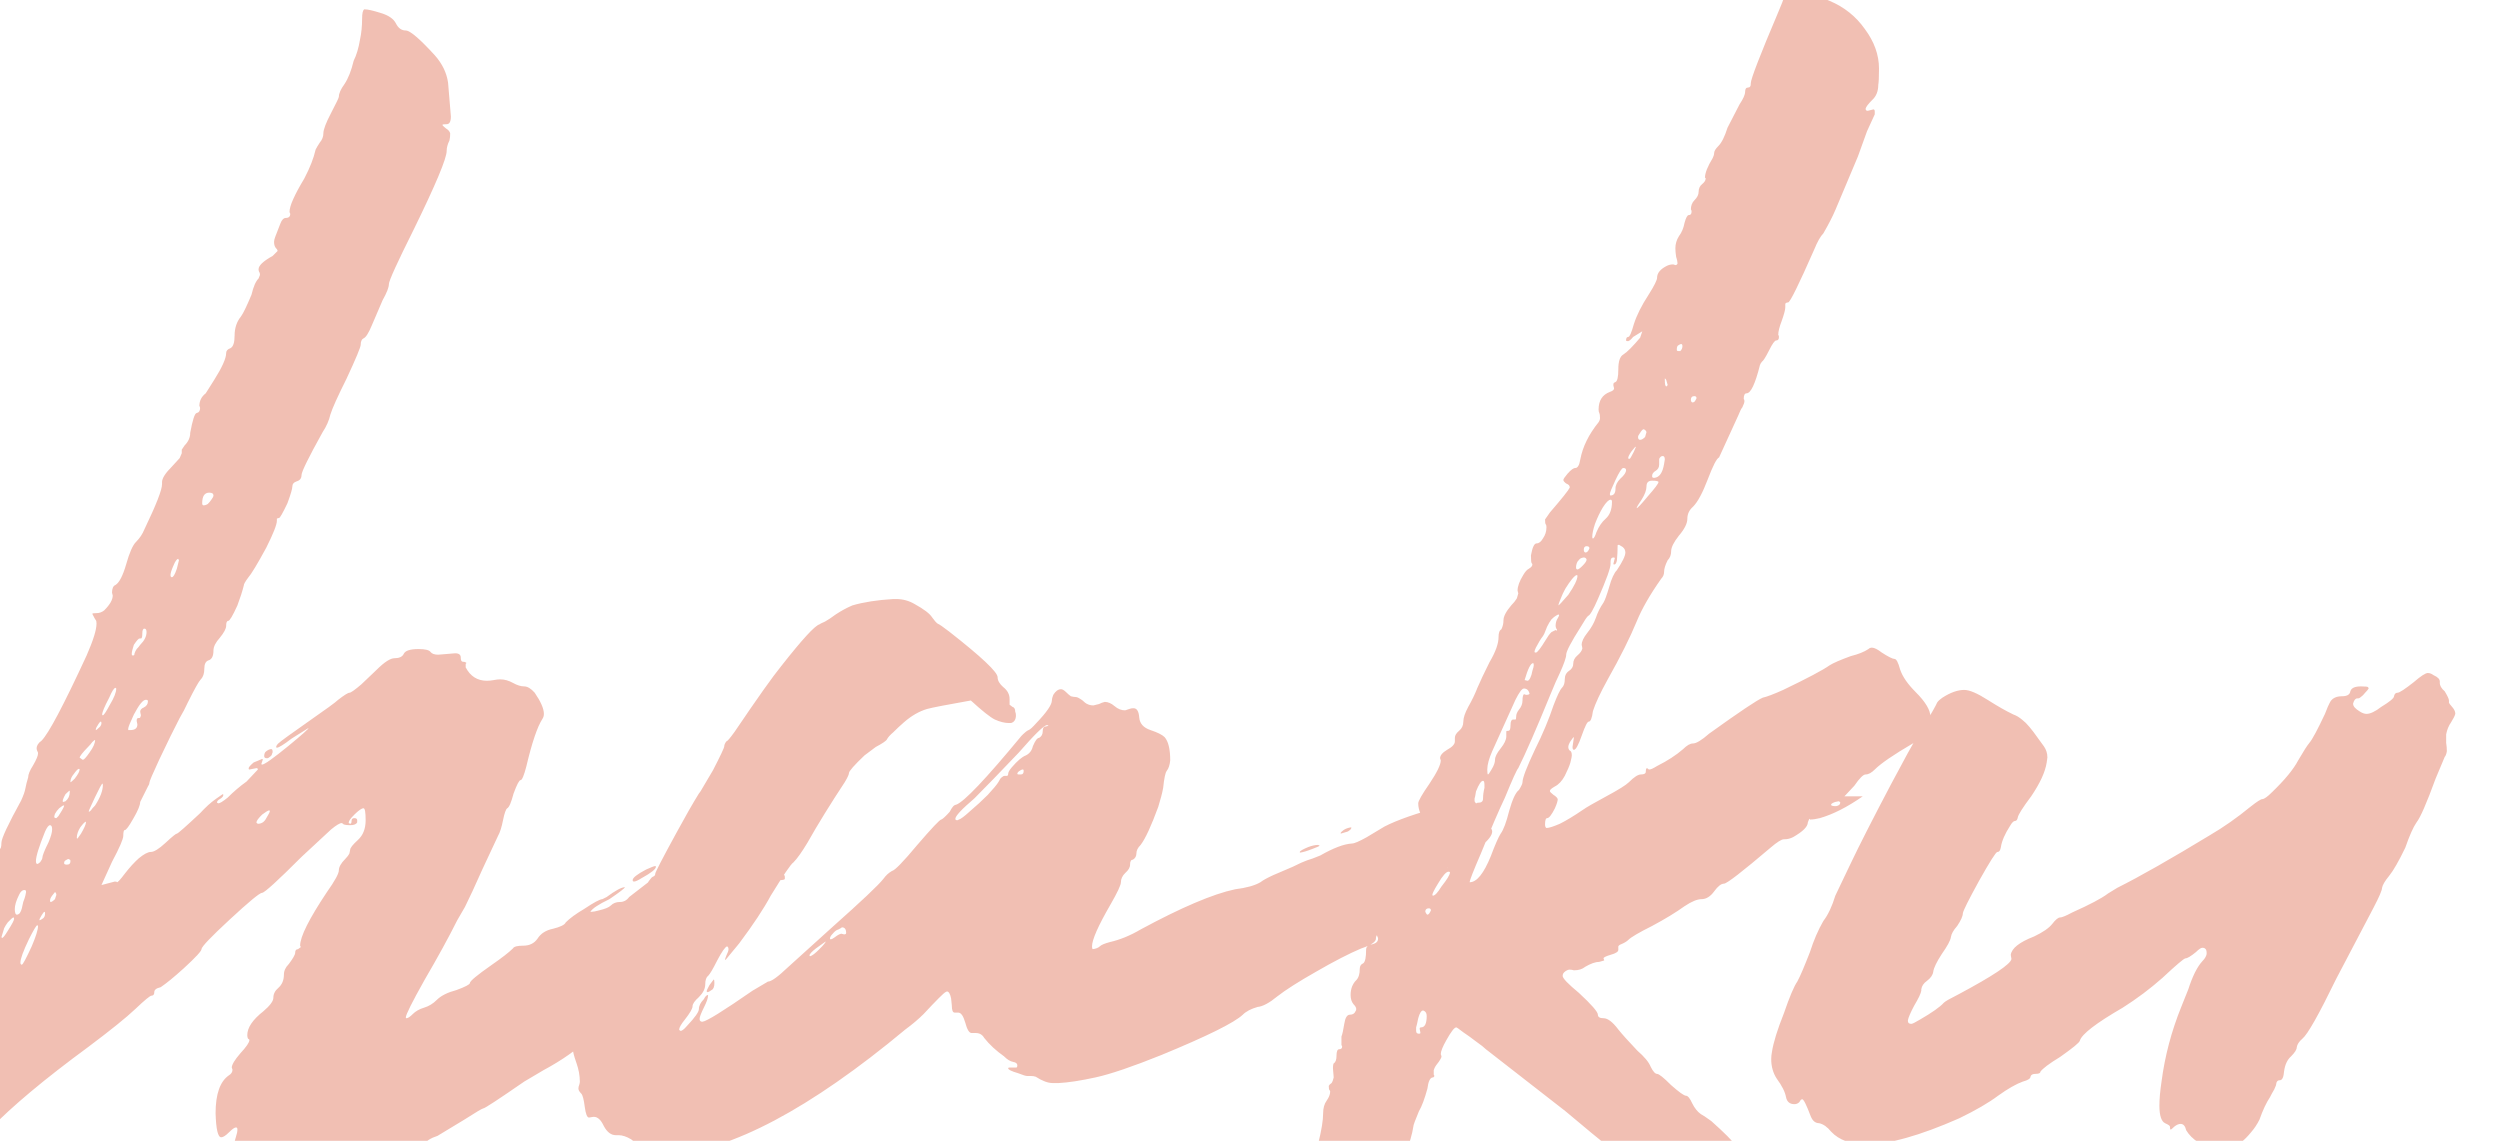 <svg width="1534" height="700" viewBox="0 0 1534 700" fill="none" xmlns="http://www.w3.org/2000/svg">
<g clip-path="url(#clip0_5129_3154)">
<path opacity="0.3" d="M413.267 595.386H412.403C412.114 595.386 411.97 595.242 411.97 594.954C411.97 594.666 412.691 593.945 414.132 592.793L416.725 592.36C416.725 593.513 415.573 594.522 413.267 595.386ZM124.931 310.076C125.796 310.076 126.66 309.788 127.525 309.212C128.389 308.347 129.11 307.483 129.686 306.618C130.551 305.465 130.983 304.601 130.983 304.024C130.983 302.872 130.119 302.295 128.389 302.295C125.508 302.295 124.067 304.457 124.067 308.78C124.067 309.644 124.355 310.076 124.931 310.076ZM105.478 354.17C106.343 354.17 107.351 352.441 108.504 348.982L109.801 343.795L109.369 342.93C108.504 342.93 107.496 344.371 106.343 347.253C105.19 349.847 104.614 351.72 104.614 352.873C104.614 353.737 104.902 354.17 105.478 354.17ZM82.135 402.154C82.423 401.866 82.567 401.433 82.567 400.857C82.855 399.992 83.287 399.128 83.864 398.263C84.728 397.399 85.449 396.534 86.025 395.669C88.619 393.076 89.916 390.482 89.916 387.888C89.916 386.447 89.484 385.727 88.619 385.727C87.754 385.727 87.322 386.735 87.322 388.753C87.322 390.77 87.034 391.779 86.458 391.779H85.593C85.017 391.779 83.864 393.076 82.135 395.669C81.27 398.263 80.838 400.136 80.838 401.289C80.838 401.866 80.982 402.154 81.27 402.154H82.135ZM63.114 438.898C63.69 438.898 65.131 436.737 67.437 432.414C70.031 428.091 71.328 424.777 71.328 422.471L70.895 422.039C70.031 422.039 68.734 424.056 67.005 428.091C64.123 433.567 62.682 437.025 62.682 438.466C62.682 438.754 62.826 438.898 63.114 438.898ZM79.973 447.976C82.855 447.976 84.296 446.823 84.296 444.518L83.864 442.356C83.864 441.204 84.152 440.627 84.728 440.627C85.593 440.627 86.025 440.483 86.025 440.195C86.314 439.619 86.458 439.186 86.458 438.898L86.025 436.737C86.025 435.584 86.746 434.719 88.187 434.143C89.916 433.278 90.78 431.982 90.78 430.252C90.78 429.676 90.348 429.388 89.484 429.388C87.754 429.388 85.305 432.414 82.135 438.466C79.829 443.365 78.676 446.247 78.676 447.112V447.976H79.973ZM51.01 466.132C51.586 466.132 52.883 464.691 54.901 461.809C57.206 458.639 58.359 456.046 58.359 454.028C58.071 454.028 57.494 454.461 56.63 455.325C56.053 456.19 55.045 457.342 53.604 458.783C52.451 459.936 51.298 461.233 50.145 462.674C49.281 463.827 48.849 464.547 48.849 464.835L50.578 466.132H51.01ZM58.791 447.976C59.079 447.976 59.656 447.544 60.52 446.679C61.673 445.815 62.249 444.806 62.249 443.653C62.249 443.077 62.105 442.789 61.817 442.789C61.529 442.789 61.097 443.221 60.52 444.086C59.367 445.815 58.791 446.968 58.791 447.544V447.976ZM43.229 479.966C43.517 479.966 44.382 479.245 45.822 477.804C47.84 475.21 48.849 473.337 48.849 472.184C48.849 471.896 48.704 471.752 48.416 471.752C47.84 471.752 46.831 472.761 45.39 474.778C43.949 476.507 43.229 478.092 43.229 479.533V479.966ZM54.468 498.122C54.757 498.122 55.189 497.833 55.765 497.257C56.342 496.392 57.206 495.384 58.359 494.231C61.529 489.332 63.114 485.153 63.114 481.695C63.114 481.118 62.97 480.83 62.682 480.83L61.385 482.992C60.52 484.721 59.512 486.738 58.359 489.044C57.494 491.061 56.63 492.934 55.765 494.663C54.901 496.392 54.468 497.545 54.468 498.122ZM34.583 502.012L35.88 500.715C36.456 499.851 37.177 498.698 38.041 497.257C38.906 495.816 39.338 494.807 39.338 494.231H38.906C38.618 494.231 37.753 494.807 36.312 495.96C35.159 497.113 34.295 498.266 33.718 499.418C33.43 500.283 33.286 500.859 33.286 501.148C33.286 501.724 33.718 502.012 34.583 502.012ZM47.552 514.549L49.713 511.523C51.73 508.064 52.739 505.759 52.739 504.606V504.174C52.163 504.174 51.01 505.326 49.281 507.632C47.84 509.937 47.119 512.099 47.119 514.116C47.119 514.404 47.264 514.549 47.552 514.549ZM22.911 530.111C23.199 530.111 23.488 529.967 23.776 529.679C24.352 529.39 24.785 528.958 25.073 528.382C25.649 527.517 25.937 526.941 25.937 526.653C25.937 525.212 27.234 521.897 29.828 516.71C31.269 513.252 31.989 510.658 31.989 508.929C31.989 507.2 31.557 506.335 30.692 506.335C29.828 506.335 28.819 507.632 27.666 510.226C23.92 519.448 22.047 525.5 22.047 528.382C22.047 529.535 22.335 530.111 22.911 530.111ZM41.067 530.543C42.508 530.543 43.229 529.823 43.229 528.382C43.229 527.805 43.085 527.517 42.797 527.517C42.508 527.229 42.22 527.085 41.932 527.085C41.644 527.085 41.067 527.373 40.203 527.949C39.626 528.238 39.338 528.814 39.338 529.679C39.338 530.255 39.915 530.543 41.067 530.543ZM38.906 492.07L40.203 491.637C41.932 490.196 42.797 488.323 42.797 486.018V485.153C42.508 485.153 41.644 485.873 40.203 487.314C39.05 489.332 38.474 490.773 38.474 491.637C38.474 491.925 38.618 492.07 38.906 492.07ZM10.375 561.236C10.951 561.236 11.528 560.947 12.104 560.371C12.68 559.506 13.113 558.498 13.401 557.345C13.689 556.192 13.977 554.895 14.265 553.454C14.842 552.013 15.274 550.717 15.562 549.564L15.995 547.402C15.995 546.538 15.707 546.106 15.13 546.106C13.689 546.106 12.536 547.114 11.672 549.132C9.943 552.59 9.078 555.472 9.078 557.777C9.078 560.083 9.51 561.236 10.375 561.236ZM31.125 553.454C31.701 553.454 32.566 552.878 33.718 551.725L34.583 549.132C34.583 548.555 34.439 548.123 34.151 547.835C34.151 547.547 34.007 547.402 33.718 547.402C33.43 547.691 32.854 548.411 31.989 549.564C31.125 550.717 30.692 551.725 30.692 552.59C30.692 553.166 30.837 553.454 31.125 553.454ZM24.208 564.694C24.496 564.694 25.073 564.406 25.937 563.829C27.09 563.253 27.666 562.1 27.666 560.371C27.666 559.795 27.522 559.506 27.234 559.506C26.946 559.506 26.37 560.227 25.505 561.668C24.64 563.109 24.208 563.973 24.208 564.262V564.694ZM13.401 591.928C13.977 591.928 15.995 588.182 19.453 580.689C22.047 574.637 23.343 570.458 23.343 568.152L22.911 567.72C22.335 567.72 20.606 570.602 17.724 576.366C14.265 583.57 12.536 588.326 12.536 590.631C12.536 591.496 12.825 591.928 13.401 591.928ZM-3.891 587.605C-3.602 587.605 -3.17 587.461 -2.594 587.173C-2.306 586.597 -1.873 586.02 -1.297 585.444C-1.009 584.867 -0.865 584.435 -0.865 584.147C-0.865 583.57 -1.009 583.138 -1.297 582.85C-1.873 582.85 -2.594 583.138 -3.458 583.715C-4.323 584.003 -4.755 584.867 -4.755 586.308C-4.755 587.173 -4.467 587.605 -3.891 587.605ZM1.297 575.501C1.873 575.501 3.026 574.06 4.755 571.178C7.349 567.144 8.646 564.694 8.646 563.829C8.646 563.253 8.502 562.965 8.213 562.965C7.925 562.965 7.493 563.253 6.917 563.829C6.628 564.118 5.908 564.838 4.755 565.991C3.891 567.144 3.17 568.296 2.594 569.449L0.865 575.069L1.297 575.501ZM158.217 505.47C160.523 505.47 162.252 504.318 163.405 502.012C164.846 499.707 165.566 498.266 165.566 497.689C165.566 497.401 165.422 497.257 165.134 497.257C164.558 497.257 163.117 498.122 160.811 499.851C158.506 502.156 157.353 503.741 157.353 504.606C157.353 504.894 157.641 505.182 158.217 505.47ZM-13.833 610.949C-13.545 610.949 -12.969 610.228 -12.104 608.787C-11.239 607.346 -10.807 605.905 -10.807 604.464C-10.807 603.888 -10.951 603.6 -11.239 603.6C-11.528 603.6 -12.104 604.32 -12.969 605.761C-13.833 607.202 -14.265 608.643 -14.265 610.084C-14.265 610.661 -14.121 610.949 -13.833 610.949ZM-45.822 749.713C-47.264 749.713 -49.281 748.993 -51.874 747.552C-54.468 746.111 -56.486 743.805 -57.927 740.635C-58.503 738.906 -59.079 738.041 -59.656 738.041L-60.088 738.474H-61.817C-62.394 738.185 -62.97 737.609 -63.546 736.744C-64.411 736.168 -64.987 735.88 -65.275 735.88C-65.852 735.88 -66.14 736.456 -66.14 737.609C-66.14 738.762 -66.861 739.338 -68.302 739.338C-68.59 739.338 -68.878 739.05 -69.166 738.474C-69.742 738.185 -70.031 737.753 -70.031 737.177C-70.031 736.6 -70.319 735.448 -70.895 733.718C-74.065 725.649 -75.794 719.021 -76.083 713.833C-76.083 707.205 -75.506 701.729 -74.353 697.406C-72.912 690.778 -72.192 686.167 -72.192 683.573C-72.192 680.691 -71.472 678.53 -70.031 677.089C-68.59 675.648 -67.293 672.334 -66.14 667.146C-63.834 660.518 -62.249 656.483 -61.385 655.042L-59.656 652.448C-59.656 652.16 -59.8 652.016 -60.088 652.016L-59.656 648.125C-59.079 643.514 -58.071 640.488 -56.63 639.047C-55.189 637.606 -54.468 636.021 -54.468 634.292C-54.468 632.275 -53.892 629.825 -52.739 626.943C-50.434 620.027 -48.272 616.568 -46.255 616.568C-44.237 616.568 -43.229 616.136 -43.229 615.272C-43.229 614.119 -43.949 612.822 -45.39 611.381C-45.967 610.805 -46.255 610.084 -46.255 609.22C-46.255 608.067 -45.822 606.914 -44.958 605.761C-44.382 604.608 -43.949 604.032 -43.661 604.032C-43.373 604.032 -43.229 604.608 -43.229 605.761C-43.229 606.626 -42.652 607.058 -41.5 607.058L-40.203 606.626C-39.338 606.338 -38.185 605.185 -36.745 603.168C-35.303 600.862 -34.439 598.845 -34.151 597.116C-34.151 595.675 -34.439 593.657 -35.015 591.063C-35.88 588.47 -36.312 586.452 -36.312 585.011C-36.024 584.435 -35.015 584.147 -33.286 584.147C-31.557 584.147 -30.692 583.715 -30.692 582.85V580.689C-30.692 579.824 -29.972 578.383 -28.531 576.366C-22.191 570.314 -19.021 565.847 -19.021 562.965C-19.021 561.812 -19.309 560.947 -19.885 560.371C-20.462 559.795 -20.75 559.074 -20.75 558.21V557.345C-20.462 556.769 -19.453 555.904 -17.724 554.751C-13.689 552.158 -11.672 548.555 -11.672 543.944C-11.672 541.639 -11.96 540.342 -12.536 540.054C-13.401 539.477 -13.833 538.901 -13.833 538.324C-13.833 537.172 -12.68 535.442 -10.375 533.137C-6.628 528.814 -4.611 525.788 -4.323 524.059C-2.882 522.042 -1.585 521.033 -0.432 521.033C0.432 521.033 0.865 519.736 0.865 517.142C0.865 514.549 4.899 505.903 12.969 491.205C14.41 488.035 15.274 485.585 15.562 483.856C15.851 482.127 16.427 479.821 17.291 476.94C17.291 475.21 18.3 472.761 20.317 469.591C22.335 466.132 23.343 463.683 23.343 462.242C23.343 461.665 23.199 461.233 22.911 460.945C22.623 460.368 22.479 459.792 22.479 459.216C22.479 457.487 23.488 455.901 25.505 454.461C29.828 450.138 39.05 432.702 53.171 402.154C57.206 392.932 59.223 386.447 59.223 382.701C59.223 381.548 59.079 380.828 58.791 380.539C58.503 380.251 57.782 378.954 56.63 376.649C56.63 376.361 57.494 376.216 59.223 376.216C60.953 376.216 62.538 375.64 63.979 374.487C67.437 371.029 69.166 368.003 69.166 365.409L68.734 363.68C68.734 361.086 69.454 359.501 70.895 358.925C73.201 357.484 75.362 353.305 77.379 346.389C79.397 339.184 81.414 334.573 83.431 332.555C85.737 330.25 87.466 327.656 88.619 324.774C95.824 309.788 99.426 300.566 99.426 297.108V295.811C99.426 293.505 101.444 290.335 105.478 286.301L110.233 281.113L111.53 278.087V275.926L113.259 273.332C115.565 271.026 116.718 268.433 116.718 265.551C118.159 257.77 119.456 253.735 120.608 253.447C122.049 253.159 122.77 252.15 122.77 250.421C122.77 249.844 122.626 249.412 122.337 249.124C122.337 245.954 123.634 243.36 126.228 241.343L131.415 233.129C136.315 225.348 138.764 219.872 138.764 216.702C138.764 215.261 139.629 214.253 141.358 213.676C143.087 212.812 143.952 210.218 143.952 205.895C143.952 201.284 145.249 197.393 147.842 194.223C149.283 192.206 151.445 187.739 154.327 180.822C155.48 175.923 156.92 172.609 158.65 170.88L159.514 168.718C159.514 167.854 159.37 167.277 159.082 166.989C158.794 166.413 158.65 165.836 158.65 165.26C158.65 162.954 161.532 160.217 167.295 157.047L170.321 154.021C170.321 153.444 169.889 152.724 169.025 151.859C168.448 150.995 168.16 149.842 168.16 148.401C168.16 147.536 168.448 146.383 169.025 144.942L172.051 137.161C172.915 134.856 174.068 133.703 175.509 133.703C177.238 133.703 178.103 132.838 178.103 131.109C177.814 130.821 177.67 130.389 177.67 129.812C177.67 126.354 180.696 119.582 186.748 109.495C190.207 102.866 192.512 96.959 193.665 91.771C194.241 90.618 195.106 89.177 196.259 87.448C197.7 85.719 198.42 83.846 198.42 81.829C198.42 79.523 200.005 75.344 203.175 69.292C206.345 63.24 207.93 59.926 207.93 59.349C207.93 57.332 209.083 54.738 211.389 51.568C213.694 48.11 215.568 43.355 217.008 37.303C218.738 33.844 220.034 29.522 220.899 24.334C221.764 20.299 222.196 15.977 222.196 11.366C222.196 8.195 222.628 6.322 223.493 5.746H223.925C225.654 5.746 228.824 6.466 233.435 7.907C238.335 9.348 241.505 11.51 242.946 14.392C244.387 17.273 246.404 18.715 248.998 18.715C251.591 18.715 257.499 23.758 266.722 33.844C271.333 39.032 274.07 44.652 274.935 50.704L276.664 71.454C276.664 74.624 275.8 76.209 274.07 76.209C272.341 76.209 271.477 76.353 271.477 76.641C271.477 76.929 272.197 77.65 273.638 78.802C275.079 79.667 275.944 80.676 276.232 81.829C276.232 83.558 276.088 84.999 275.8 86.151C274.647 88.457 274.07 90.618 274.07 92.636C274.07 97.247 267.298 113.385 253.753 141.052C243.666 161.225 238.623 172.321 238.623 174.338C238.623 176.355 237.326 179.67 234.732 184.281L228.248 199.411C226.231 204.31 224.501 207.048 223.06 207.624C221.908 208.201 221.331 209.497 221.331 211.515C221.331 212.956 218.449 219.872 212.686 232.265C207.21 243.216 203.896 250.565 202.743 254.311C201.878 258.058 200.293 261.66 197.988 265.118C189.342 280.681 185.019 289.471 185.019 291.488C185.019 293.505 184.01 294.802 181.993 295.379C180.264 295.955 179.399 296.964 179.399 298.405C179.399 299.846 178.391 303.304 176.373 308.78C173.491 314.832 171.762 317.858 171.186 317.858C170.61 317.858 170.177 318.002 169.889 318.29C169.889 318.578 169.889 318.866 169.889 319.154V319.587C169.889 321.892 167.728 327.368 163.405 336.014C157.929 346.1 154.183 352.297 152.165 354.602C150.436 356.908 149.572 358.493 149.572 359.357C148.707 362.816 147.41 366.85 145.681 371.461C142.799 377.802 140.926 380.972 140.061 380.972C139.197 380.972 138.764 381.98 138.764 383.998C138.764 385.727 137.468 388.176 134.874 391.347C132.28 394.228 130.983 396.822 130.983 399.128C130.983 402.586 129.975 404.603 127.957 405.18C126.228 405.756 125.363 407.485 125.363 410.367C125.363 413.249 124.643 415.411 123.202 416.852C122.049 418.004 119.456 422.615 115.421 430.685C113.692 434.431 111.963 437.745 110.233 440.627C107.063 446.679 102.884 455.181 97.697 466.132C93.662 474.778 91.645 479.533 91.645 480.398C91.645 480.974 91.357 481.695 90.78 482.559L86.025 492.07C86.025 494.087 84.584 497.545 81.702 502.444C79.109 507.056 77.379 509.361 76.515 509.361C75.939 509.361 75.65 510.514 75.65 512.819C75.65 514.837 73.345 520.168 68.734 528.814L62.249 543.08L70.463 540.918C71.328 540.918 71.76 541.062 71.76 541.35C72.336 541.35 73.921 539.621 76.515 536.163C79.397 532.416 82.279 529.246 85.161 526.653C88.331 524.059 90.78 522.762 92.51 522.762C94.527 522.762 97.553 520.889 101.588 517.142C105.622 513.396 107.928 511.523 108.504 511.523C109.081 511.523 113.836 507.344 122.77 498.986C126.228 495.24 129.398 492.358 132.28 490.34L136.603 487.314C136.891 487.314 137.035 487.459 137.035 487.747C137.035 488.611 136.315 489.476 134.874 490.34C133.721 490.917 133.145 491.637 133.145 492.502L134.009 492.934C134.874 492.934 136.747 491.781 139.629 489.476C143.375 485.729 147.266 482.415 151.301 479.533L158.217 472.184C158.217 471.608 157.929 471.32 157.353 471.32L153.03 472.184C152.742 472.184 152.598 472.04 152.598 471.752V471.32C152.598 470.743 153.606 469.591 155.624 467.861L160.811 465.7C161.099 465.7 161.243 465.844 161.243 466.132L160.379 468.726C160.379 469.014 160.523 469.158 160.811 469.158C162.252 469.158 167.728 465.268 177.238 457.487C185.307 450.858 189.342 447.256 189.342 446.679L178.967 453.164C174.068 456.91 171.042 458.783 169.889 458.783C169.601 458.783 169.457 458.639 169.457 458.351C169.457 457.775 169.889 457.054 170.754 456.19C171.906 455.037 178.247 450.426 189.774 442.356C200.149 435.152 206.057 430.829 207.498 429.388C211.245 426.506 213.55 425.065 214.415 425.065C215.279 425.065 217.729 423.336 221.764 419.878L230.842 411.232C235.741 406.332 239.487 403.883 242.081 403.883C244.963 403.883 246.836 403.018 247.701 401.289C248.565 399.272 251.591 398.263 256.779 398.263C260.814 398.263 263.263 398.84 264.128 399.992C264.992 401.145 266.577 401.721 268.883 401.721L279.258 400.857C281.563 400.857 282.716 401.721 282.716 403.451C282.716 405.18 283.148 406.044 284.013 406.044C284.878 406.044 285.454 406.188 285.742 406.477C286.03 406.477 286.175 406.621 286.175 406.909L285.742 407.341V409.503C288.624 414.978 292.947 417.716 298.711 417.716C300.152 417.716 301.593 417.572 303.034 417.284C304.475 416.996 305.772 416.852 306.924 416.852C309.518 416.852 312.112 417.572 314.706 419.013C317.299 420.454 319.605 421.174 321.622 421.174C323.639 421.174 325.801 422.471 328.106 425.065C331.853 430.541 333.726 434.863 333.726 438.034C333.726 439.186 333.438 440.195 332.862 441.06C329.691 445.959 326.377 455.757 322.919 470.455C321.478 475.931 320.325 478.669 319.461 478.669C318.596 478.669 317.155 481.406 315.138 486.882C313.697 492.358 312.4 495.384 311.247 495.96C310.383 496.537 309.518 498.986 308.653 503.309C307.789 507.632 306.78 510.802 305.627 512.819L296.117 533.137C291.506 543.512 287.904 551.293 285.31 556.48L280.555 564.694C275.367 575.069 268.739 587.173 260.67 601.006C252.888 614.839 248.998 622.62 248.998 624.35C248.998 624.638 249.142 624.782 249.43 624.782C250.295 624.782 251.591 623.917 253.321 622.188C255.05 620.459 257.355 619.162 260.237 618.298C263.119 617.433 265.713 615.848 268.018 613.542C270.612 610.949 274.647 608.931 280.122 607.49C285.598 605.473 288.336 604.032 288.336 603.168C288.336 602.015 292.659 598.412 301.305 592.36C307.933 587.749 312.4 584.291 314.706 581.985C315.282 580.833 317.443 580.256 321.19 580.256C324.936 580.256 327.818 578.815 329.836 575.933C331.853 572.763 335.023 570.746 339.346 569.881C343.957 568.729 346.551 567.432 347.127 565.991C349.721 563.397 353.467 560.659 358.367 557.777C364.419 553.743 368.165 551.725 369.606 551.725L372.2 550.428C377.675 546.394 381.422 544.376 383.439 544.376C383.439 544.953 380.269 547.402 373.929 551.725C367.301 554.895 363.41 557.489 362.257 559.506H362.689C363.842 559.506 365.427 559.218 367.445 558.642C371.191 557.777 373.641 556.769 374.794 555.616C376.234 554.175 378.108 553.454 380.413 553.454C382.719 553.454 384.592 552.446 386.033 550.428L399.434 540.054C406.927 534.866 410.962 532.272 411.538 532.272C412.403 532.272 417.446 530.111 426.668 525.788C435.89 521.177 441.654 518.871 443.96 518.871C446.265 518.871 447.418 518.295 447.418 517.142C447.418 516.854 446.409 516.71 444.392 516.71C438.052 516.71 431.279 518.151 424.074 521.033C421.769 522.186 420.04 522.762 418.887 522.762C417.734 522.762 417.158 522.474 417.158 521.897C417.158 520.456 420.472 518.583 427.1 516.278C439.204 512.243 447.85 510.226 453.038 510.226C457.36 510.226 462.26 512.819 467.735 518.007C471.77 522.042 474.22 525.644 475.084 528.814C476.237 531.984 477.534 534.146 478.975 535.298C480.704 536.163 481.569 537.028 481.569 537.892V539.189C481.569 539.765 480.416 540.054 478.11 540.054C475.805 540.054 474.076 540.774 472.923 542.215C472.058 543.368 469.465 544.953 465.142 546.97C461.107 548.699 459.09 550.284 459.09 551.725C459.09 552.878 458.225 553.454 456.496 553.454C454.767 553.454 453.902 553.887 453.902 554.751V555.616C453.902 557.057 450.588 560.371 443.96 565.558C436.467 571.611 432 574.637 430.559 574.637C429.118 574.637 424.795 578.239 417.59 585.444C410.673 592.36 407.071 596.539 406.783 597.98C406.783 599.133 406.495 600.43 405.918 601.871C403.901 605.329 402.172 607.058 400.731 607.058C399.29 607.058 397.128 608.499 394.246 611.381C393.094 612.822 391.076 614.695 388.194 617.001C385.601 619.306 382.719 621.756 379.549 624.35C371.191 630.69 366.58 633.86 365.715 633.86C364.851 633.86 363.41 634.869 361.393 636.886C354.476 643.803 345.11 650.431 333.294 656.771L321.622 663.688C305.772 674.639 297.414 680.115 296.549 680.115C295.973 680.115 292.082 682.42 284.878 687.031L268.451 696.974C264.704 698.127 261.39 700.144 258.508 703.026C252.456 708.79 237.614 715.562 213.982 723.344C202.455 727.09 194.097 728.963 188.91 728.963C181.417 728.963 176.229 726.37 173.347 721.182L169.889 714.265C169.601 714.265 168.736 714.842 167.295 715.995C165.854 717.147 164.702 717.724 163.837 717.724C161.82 717.724 159.658 715.274 157.353 710.375C155.912 707.205 153.894 705.62 151.301 705.62C146.401 705.62 143.952 704.179 143.952 701.297C143.952 700.432 144.24 699.135 144.816 697.406C145.393 695.677 145.681 694.236 145.681 693.083C145.681 692.219 145.393 691.787 144.816 691.787C143.952 691.787 142.511 692.795 140.494 694.813C138.476 696.83 136.891 697.839 135.738 697.839C133.721 697.839 132.568 692.939 132.28 683.141C132.28 671.325 135.018 663.544 140.494 659.797C141.934 658.933 142.655 657.78 142.655 656.339L142.223 655.042C142.223 653.313 143.952 650.431 147.41 646.396C151.157 642.362 153.03 639.624 153.03 638.183C153.03 637.895 152.742 637.606 152.165 637.318C151.877 636.742 151.733 636.021 151.733 635.157C151.733 630.546 155.047 625.647 161.676 620.459C165.71 617.001 167.728 614.263 167.728 612.246C167.728 609.94 168.736 607.923 170.754 606.194C173.059 604.176 174.212 601.438 174.212 597.98C174.212 595.675 175.221 593.513 177.238 591.496C179.832 588.037 181.129 585.732 181.129 584.579C181.129 583.138 181.705 582.418 182.858 582.418L184.587 581.121L184.155 580.256C184.155 574.781 189.63 563.829 200.582 547.402C205.481 540.486 207.93 536.019 207.93 534.001C207.93 531.984 209.227 529.679 211.821 527.085C212.974 525.932 213.838 524.779 214.415 523.627L214.847 521.465C214.847 520.312 216.432 518.295 219.602 515.413C222.772 512.531 224.357 508.497 224.357 503.309C224.357 498.41 223.925 495.96 223.06 495.96C221.908 495.96 220.034 497.257 217.441 499.851C215.135 502.156 213.982 503.741 213.982 504.606V505.038L214.847 505.47C215.423 505.47 215.712 504.894 215.712 503.741C215.712 502.589 216.288 502.012 217.441 502.012C218.594 502.012 219.17 502.444 219.17 503.309V504.606C218.594 505.759 217.153 506.335 214.847 506.335C213.118 506.335 211.821 506.191 210.956 505.903C210.38 505.326 209.948 505.038 209.66 505.038C208.507 505.038 206.345 506.335 203.175 508.929L185.019 525.788C170.321 540.486 162.252 547.835 160.811 547.835C159.37 547.835 152.742 553.31 140.926 564.262C129.398 574.925 123.634 580.977 123.634 582.418C123.634 583.57 120.032 587.461 112.827 594.089C106.775 599.565 102.02 603.456 98.562 605.761C95.968 606.338 94.671 607.346 94.671 608.787C94.671 610.228 94.095 610.949 92.942 610.949C92.077 610.949 88.763 613.687 82.999 619.162C77.524 624.35 67.869 632.131 54.036 642.506C0.72 681.7 -25.937 709.366 -25.937 725.505C-25.937 727.811 -26.514 729.396 -27.666 730.26C-29.107 731.125 -29.828 732.71 -29.828 735.015C-29.828 737.609 -30.692 739.194 -32.422 739.77C-34.439 740.635 -35.448 741.644 -35.448 742.796C-35.448 743.949 -35.88 744.958 -36.745 745.823C-39.338 748.416 -42.364 749.713 -45.822 749.713ZM163.837 465.268C162.684 465.268 162.108 464.835 162.108 463.971C162.108 462.53 162.54 461.521 163.405 460.945C164.558 460.08 165.566 459.648 166.431 459.648C167.007 459.648 167.295 460.224 167.295 461.377C167.295 461.665 167.151 462.098 166.863 462.674C166.863 463.25 166.431 463.827 165.566 464.403C164.99 464.98 164.413 465.268 163.837 465.268ZM389.059 540.918C388.483 540.918 388.194 540.63 388.194 540.054C388.194 538.613 390.932 536.451 396.408 533.569C399.578 532.128 401.451 531.408 402.028 531.408C402.316 531.408 402.46 531.552 402.46 531.84C402.46 533.281 399.578 535.587 393.814 538.757C391.509 540.198 389.924 540.918 389.059 540.918ZM-6.484 515.845V515.413C-6.484 514.837 -5.62 513.396 -3.891 511.09C-2.161 508.785 -1.009 507.632 -0.432 507.632L-0.865 509.793C-3.17 513.828 -5.043 515.845 -6.484 515.845ZM497.148 586.741C498.301 586.452 500.174 585.011 502.768 582.418C505.362 579.824 506.659 578.239 506.659 577.663L500.607 581.985C498.013 584.003 496.716 585.444 496.716 586.308C496.716 586.597 496.86 586.741 497.148 586.741ZM797.588 523.194V522.762C797.588 522.186 799.317 521.177 802.776 519.736C805.081 518.871 807.099 518.439 808.828 518.439L809.692 518.871C809.692 519.16 808.107 519.88 804.937 521.033C802.055 522.186 799.606 522.906 797.588 523.194ZM822.661 511.523V511.09C822.661 510.802 823.237 510.226 824.39 509.361C825.543 508.497 827.128 507.92 829.145 507.632V508.064C829.145 508.641 828.425 509.361 826.984 510.226L822.661 511.523ZM888.801 485.153H887.936C887.648 485.153 887.504 485.009 887.504 484.721C887.504 484.144 888.801 483.712 891.395 483.424L892.259 483.856L890.962 484.721C890.386 485.009 889.666 485.153 888.801 485.153ZM434.034 608.787L433.602 608.355C433.602 607.779 434.178 606.482 435.331 604.464C436.772 602.447 437.637 601.294 437.925 601.006C438.213 601.006 438.357 601.727 438.357 603.168C438.357 605.473 437.781 606.914 436.628 607.49C435.475 608.355 434.611 608.787 434.034 608.787ZM509.685 576.366C510.261 576.366 511.126 575.933 512.278 575.069C513.719 573.916 515.016 573.196 516.169 572.907L517.898 573.34C518.763 573.34 519.195 573.051 519.195 572.475C519.195 570.17 518.33 569.017 516.601 569.017C516.313 569.305 515.593 569.737 514.44 570.314C513.287 570.602 512.134 571.466 510.981 572.907C509.829 574.06 509.252 575.069 509.252 575.933C509.252 576.222 509.396 576.366 509.685 576.366ZM588.361 502.877C589.514 502.589 591.819 500.859 595.278 497.689C599.024 494.519 602.626 491.205 606.085 487.747C609.543 484 611.705 481.406 612.569 479.966C613.434 478.236 614.154 477.228 614.731 476.94C615.307 476.363 615.883 476.075 616.46 476.075H617.757C618.333 476.075 618.621 475.643 618.621 474.778C618.621 473.913 619.342 472.617 620.783 470.887C624.241 466.853 627.123 464.403 629.428 463.539C631.734 462.386 633.175 460.513 633.751 457.919C635.192 454.461 636.489 452.731 637.642 452.731C639.083 451.867 639.803 450.57 639.803 448.841C639.803 446.823 640.38 445.815 641.532 445.815L643.262 445.382C643.262 445.094 642.973 444.95 642.397 444.95C640.668 444.95 634.904 450.57 625.105 461.809C613.29 474.202 604.212 483.568 597.871 489.908C590.09 496.537 586.2 500.715 586.2 502.444C586.2 503.021 586.632 503.309 587.496 503.309L588.361 502.877ZM626.402 475.21C627.555 475.21 628.131 474.49 628.131 473.049C628.131 472.473 627.987 472.184 627.699 472.184H627.267C626.979 472.184 626.402 472.473 625.538 473.049C624.673 473.625 624.241 474.202 624.241 474.778C624.241 475.066 624.529 475.21 625.105 475.21H626.402ZM410.258 708.646H406.368C401.469 708.646 395.128 705.476 387.347 699.135C384.465 697.406 381.871 696.542 379.566 696.542H377.837C374.955 696.542 372.505 694.668 370.488 690.922C368.759 687.175 366.741 685.302 364.436 685.302H364.004L361.41 685.735C360.257 685.735 359.393 683.573 358.816 679.25C358.24 674.639 357.519 671.901 356.655 671.037C355.502 669.884 354.926 668.875 354.926 668.011C354.926 667.146 355.07 666.426 355.358 665.849C355.646 664.985 355.79 664.264 355.79 663.688C355.79 659.941 355.07 656.051 353.629 652.016C352.188 647.981 351.467 645.099 351.467 643.37C351.467 634.436 352.332 629.969 354.061 629.969C355.502 629.681 356.222 628.528 356.222 626.511C356.222 624.206 357.807 620.459 360.978 615.272C364.148 609.796 365.733 606.194 365.733 604.464C365.733 602.735 367.03 600.574 369.623 597.98C372.217 595.098 373.514 592.649 373.514 590.631C373.514 588.326 375.964 582.562 380.863 573.34C385.762 564.118 390.085 555.616 393.831 547.835C397.29 541.494 399.595 538.18 400.748 537.892C401.613 537.604 402.045 537.028 402.045 536.163C402.045 535.298 406.368 526.941 415.014 511.09C420.489 501.004 425.1 492.934 428.847 486.882C429.423 486.306 430.432 484.721 431.873 482.127C433.602 479.245 435.475 476.075 437.493 472.617C442.104 463.683 444.409 458.783 444.409 457.919C444.409 457.054 444.841 456.046 445.706 454.893C446.282 454.893 448.012 452.875 450.893 448.841C464.727 428.379 474.237 414.978 479.424 408.638C492.105 392.499 499.886 383.998 502.768 383.133C503.056 382.845 504.209 382.268 506.226 381.404C508.244 380.251 510.405 378.81 512.711 377.081C516.169 374.775 519.627 372.902 523.086 371.461C530.002 369.444 538.36 368.147 548.158 367.571H549.887C553.922 367.571 557.669 368.579 561.127 370.597C566.891 373.767 570.493 376.505 571.934 378.81C573.375 380.828 574.528 382.124 575.392 382.701C576.257 382.989 578.562 384.574 582.309 387.456C602.194 403.018 612.137 412.385 612.137 415.555C612.137 417.572 613.29 419.589 615.595 421.607C618.189 423.624 619.486 426.074 619.486 428.956V432.414C619.774 432.702 620.35 433.134 621.215 433.711C622.368 433.999 622.944 435.008 622.944 436.737C623.232 437.313 623.376 438.034 623.376 438.898C623.376 441.492 622.368 443.077 620.35 443.653H619.053C616.46 443.653 613.578 442.933 610.408 441.492C607.526 440.051 602.626 436.16 595.71 429.82C581.012 432.414 572.078 434.143 568.908 435.008C564.009 436.449 559.254 439.186 554.643 443.221C552.337 445.238 550.176 447.256 548.158 449.273C546.141 451.002 544.844 452.443 544.268 453.596C543.979 454.461 541.674 456.046 537.351 458.351C535.334 459.792 533.028 461.521 530.434 463.539C524.094 469.591 520.924 473.193 520.924 474.346C520.924 475.21 520.059 477.084 518.33 479.966C509.396 493.511 501.759 505.903 495.419 517.142C491.961 522.906 489.079 526.941 486.773 529.246C485.332 530.111 480.721 536.883 472.94 549.564C468.617 557.633 462.133 567.432 453.487 578.959L445.274 588.902H444.841C444.841 588.614 445.13 587.749 445.706 586.308C446.571 584.579 447.003 583.282 447.003 582.418C447.003 581.553 446.715 580.977 446.138 580.689C444.986 580.977 442.968 583.859 440.086 589.334C437.493 594.522 435.619 597.692 434.467 598.845C433.314 599.709 432.737 601.438 432.737 604.032C432.737 606.626 431.44 609.22 428.847 611.813C426.253 614.119 424.956 615.992 424.956 617.433C424.956 618.874 423.371 621.612 420.201 625.647C417.895 628.528 416.743 630.546 416.743 631.699C416.743 631.987 417.031 632.275 417.607 632.563C418.472 632.563 419.769 631.554 421.498 629.537C426.397 624.35 428.847 620.891 428.847 619.162C428.847 617.145 429.855 615.127 431.873 613.11C432.737 611.381 433.602 610.516 434.467 610.516V610.949C434.467 612.39 433.602 614.839 431.873 618.298C430.144 621.756 429.279 624.061 429.279 625.214C429.279 626.367 429.855 626.943 431.008 626.943C433.602 626.655 443.833 620.315 461.701 607.923L471.211 602.303C473.228 602.303 477.263 599.421 483.315 593.657L510.549 569.017C528.705 552.878 539.224 542.935 542.106 539.189C543.547 537.172 545.276 535.587 547.294 534.434C549.023 534.146 554.21 528.814 562.856 518.439C571.79 508.064 576.689 502.877 577.554 502.877C578.418 502.589 580.147 501.004 582.741 498.122C584.182 495.24 585.479 493.799 586.632 493.799C591.531 492.07 604.932 477.948 626.835 451.435C628.852 449.417 630.293 448.264 631.157 447.976C632.022 447.688 633.607 446.247 635.913 443.653C642.253 437.025 645.423 432.414 645.423 429.82C645.423 428.956 645.711 427.803 646.288 426.362C647.728 424.056 649.314 422.904 651.043 422.904C651.907 422.904 652.916 423.48 654.069 424.633C655.221 425.785 656.23 426.65 657.095 427.226C658.247 427.515 659.112 427.659 659.688 427.659C660.553 427.659 661.418 427.947 662.282 428.523C663.435 429.1 664.588 429.964 665.74 431.117C667.181 432.27 668.911 432.846 670.928 432.846C672.081 432.558 673.233 432.27 674.386 431.982C675.539 431.405 676.692 430.973 677.845 430.685C679.862 430.685 681.879 431.549 683.897 433.278C685.914 435.008 688.075 435.872 690.381 435.872C691.245 435.584 692.11 435.296 692.975 435.008C693.839 434.719 694.56 434.575 695.136 434.575H695.568C697.586 434.575 698.738 436.449 699.027 440.195C699.315 443.942 701.62 446.535 705.943 447.976C710.266 449.417 713.148 450.858 714.589 452.299C716.895 454.893 718.047 459.648 718.047 466.565C717.759 469.447 717.039 471.608 715.886 473.049C715.021 474.202 714.301 477.66 713.724 483.424C713.148 486.594 712.139 490.485 710.698 495.096C706.376 506.911 702.773 514.693 699.891 518.439C698.162 520.168 697.297 521.897 697.297 523.627C697.297 525.356 696.577 526.653 695.136 527.517C693.983 527.517 693.407 528.526 693.407 530.543C693.407 532.272 692.398 534.001 690.381 535.731C688.652 537.46 687.787 539.333 687.787 541.35C687.787 543.08 685.626 547.691 681.303 555.184C673.81 568.152 670.063 576.654 670.063 580.689C670.063 581.553 670.207 582.13 670.496 582.418C672.513 582.13 673.954 581.553 674.819 580.689C675.683 579.824 677.7 578.959 680.871 578.095C687.211 576.654 693.551 574.06 699.891 570.314C724.964 556.769 744.273 548.555 757.818 545.673C764.734 544.809 769.922 543.368 773.38 541.35C774.821 540.198 777.415 538.757 781.161 537.028C785.196 535.298 789.231 533.569 793.265 531.84C797.3 529.823 800.182 528.526 801.911 527.949C803.928 527.373 806.666 526.364 810.125 524.923C818.194 520.312 824.678 517.863 829.578 517.575C831.019 517.575 834.045 516.278 838.656 513.684L849.463 507.2C857.244 503.165 869.204 498.986 885.343 494.663C894.853 491.781 899.608 488.611 899.608 485.153C899.608 484.577 899.464 484.144 899.176 483.856C898.888 483.28 898.744 482.847 898.744 482.559C898.744 482.271 898.888 482.127 899.176 482.127C899.752 482.127 900.761 482.415 902.202 482.992C903.931 483.568 904.796 485.297 904.796 488.179V491.637C905.084 492.214 905.372 492.646 905.66 492.934C906.237 493.222 906.669 493.655 906.957 494.231C907.245 494.807 907.389 495.24 907.389 495.528L906.525 498.986C906.813 499.274 907.389 499.418 908.254 499.418C909.407 499.418 909.983 500.283 909.983 502.012C909.983 503.741 910.848 505.182 912.577 506.335C914.594 507.488 915.603 508.785 915.603 510.226C915.603 514.837 906.381 522.33 887.936 532.705C879.291 537.892 874.68 541.639 874.103 543.944C873.527 545.961 872.23 547.402 870.213 548.267C868.483 548.267 866.898 550.284 865.457 554.319C864.016 558.354 860.126 562.388 853.786 566.423C847.445 570.458 844.275 573.484 844.275 575.501V575.933C844.275 577.951 841.249 579.968 835.197 581.985C827.704 585.156 818.482 589.911 807.531 596.251C796.868 602.303 788.942 607.346 783.755 611.381C778.856 615.416 774.821 617.577 771.651 617.865C767.616 619.018 764.59 620.603 762.573 622.62C757.385 627.52 740.814 635.733 712.86 647.261C694.992 654.466 681.447 659.077 672.225 661.094C663.003 663.111 655.51 664.264 649.746 664.552H645.855C642.973 664.552 639.515 663.256 635.48 660.662C634.616 660.374 633.607 660.23 632.454 660.23C632.166 660.23 631.446 660.23 630.293 660.23C629.428 660.23 627.555 659.653 624.673 658.5C620.638 657.348 618.621 656.339 618.621 655.474C618.621 655.186 618.909 655.042 619.486 655.042H623.809C624.097 654.754 624.241 654.322 624.241 653.745C624.241 652.592 623.376 651.872 621.647 651.584C619.918 651.296 618.045 650.143 616.027 648.125C611.128 644.667 607.093 640.921 603.923 636.886C602.771 634.869 601.041 633.86 598.736 633.86C598.448 633.86 597.583 633.86 596.142 633.86C594.701 633.86 593.404 631.699 592.252 627.376C591.099 623.341 589.658 621.324 587.929 621.324C587.64 621.324 586.92 621.324 585.767 621.324C584.614 621.324 584.038 619.883 584.038 617.001L583.606 612.678C583.029 609.796 582.165 608.355 581.012 608.355L580.147 608.787C578.995 609.364 574.528 613.831 566.747 622.188C563.576 625.358 559.83 628.528 555.507 631.699C497.004 680.403 448.588 706.052 410.258 708.646ZM1031.04 215.405C1031.91 214.541 1032.34 213.532 1032.34 212.379C1032.34 211.515 1032.05 211.083 1031.47 211.083C1031.19 211.083 1030.61 211.371 1029.74 211.947C1029.17 212.235 1028.88 213.1 1028.88 214.541C1028.88 215.117 1029.17 215.405 1029.74 215.405H1031.04ZM1022.83 237.02L1023.26 236.155L1022.4 233.129C1022.11 232.553 1021.82 232.265 1021.53 232.265V233.129C1021.53 235.723 1021.82 237.02 1022.4 237.02H1022.83ZM1038.82 246.962L1039.69 246.53C1039.97 246.242 1040.26 245.81 1040.55 245.233L1040.98 244.369C1040.98 243.504 1040.55 243.072 1039.69 243.072C1038.25 243.072 1037.53 243.792 1037.53 245.233C1037.53 246.386 1037.96 246.962 1038.82 246.962ZM1006.4 269.874C1007.27 269.874 1008.27 269.297 1009.43 268.145L1010.29 265.118C1010 264.254 1009.43 263.678 1008.56 263.389C1007.99 263.389 1007.27 264.11 1006.4 265.551C1005.54 266.704 1005.1 267.568 1005.1 268.145C1005.1 269.297 1005.54 269.874 1006.4 269.874ZM999.916 281.545C1000.2 281.545 1001.07 280.104 1002.51 277.223L1003.81 274.197H1003.37L1001.21 276.79C999.772 278.808 999.052 280.249 999.052 281.113C999.052 281.401 999.34 281.545 999.916 281.545ZM1015.05 293.217C1018.22 292.929 1020.23 290.047 1021.1 284.571L1021.53 281.978C1021.53 280.537 1021.1 279.816 1020.23 279.816C1019.37 279.816 1018.65 280.393 1018.07 281.545V285.004C1018.07 286.733 1017.35 288.03 1015.91 288.894C1014.47 289.759 1013.75 290.768 1013.75 291.92V292.353C1013.75 292.929 1014.18 293.217 1015.05 293.217ZM988.244 304.024C990.262 304.024 991.27 302.583 991.27 299.702C991.27 297.684 992.279 295.667 994.297 293.649C996.602 291.632 997.755 289.903 997.755 288.462C997.755 287.597 997.178 287.165 996.026 287.165C995.161 287.165 993.576 289.615 991.27 294.514C988.965 299.413 987.812 302.295 987.812 303.16C987.812 303.736 987.956 304.024 988.244 304.024ZM1004.24 311.806C1004.82 311.806 1007.12 309.356 1011.16 304.457C1015.48 299.557 1017.64 296.675 1017.64 295.811C1017.64 295.235 1016.34 294.946 1013.75 294.946C1011.44 294.946 1010.29 296.099 1010.29 298.405C1010.29 300.71 1009.28 303.448 1007.27 306.618C1005.25 309.5 1004.24 311.229 1004.24 311.806ZM977.437 330.394C978.014 330.394 978.734 329.097 979.599 326.503C981.04 323.045 982.913 320.307 985.218 318.29C987.812 315.984 989.109 312.526 989.109 307.915C989.109 307.05 988.821 306.618 988.244 306.618C987.092 306.618 985.507 308.203 983.489 311.373C981.76 314.255 980.175 317.569 978.734 321.316C977.581 324.774 977.005 327.512 977.005 329.529C977.005 330.106 977.149 330.394 977.437 330.394ZM901.787 541.35C906.11 541.35 910.433 536.019 914.756 525.356C917.349 518.439 919.367 513.828 920.808 511.523C922.537 509.217 924.266 504.606 925.995 497.689C928.012 490.485 930.03 486.162 932.047 484.721C933.488 482.415 934.209 480.83 934.209 479.966C934.209 477.372 936.802 470.599 941.99 459.648C946.601 450.426 950.347 441.492 953.229 432.846C955.535 426.794 957.264 423.192 958.417 422.039C959.569 420.886 960.146 419.157 960.146 416.852C960.146 414.546 961.01 412.817 962.739 411.664C964.469 410.511 965.333 409.07 965.333 407.341C965.333 405.324 966.198 403.595 967.927 402.154C969.656 400.713 970.665 399.272 970.953 397.831L970.521 395.669C970.521 393.652 971.673 391.202 973.979 388.321C976.285 385.439 978.014 382.413 979.166 379.242C980.319 375.784 981.904 372.614 983.922 369.732C984.786 368.291 985.939 365.121 987.38 360.222C988.821 355.034 990.406 351.576 992.135 349.847C995.593 344.659 997.323 341.057 997.323 339.04C997.323 337.599 996.746 336.446 995.593 335.581L993.432 334.285C992.856 334.285 992.567 334.429 992.567 334.717C992.567 337.887 992.423 340.913 992.135 343.795C991.847 345.524 991.27 346.389 990.406 346.389C990.118 346.389 989.974 346.244 989.974 345.956L990.838 342.498C990.838 342.21 990.55 342.066 989.974 342.066C988.821 342.066 988.244 342.93 988.244 344.659V345.956C988.244 348.55 985.651 355.755 980.463 367.571C977.581 374.199 975.564 377.657 974.411 377.946C973.547 378.81 972.106 380.972 970.088 384.43C964.036 393.94 961.01 399.704 961.01 401.721C961.01 403.451 959.713 407.197 957.12 412.961C955.679 415.843 953.661 420.454 951.068 426.794C942.71 447.256 936.226 462.098 931.615 471.32C930.75 472.184 928.012 478.236 923.401 489.476C919.943 496.681 915.044 508.064 908.704 523.627C904.092 534.29 901.787 540.198 901.787 541.35ZM1126.58 494.663C1128.31 494.375 1129.17 493.655 1129.17 492.502C1129.17 492.214 1128.88 491.925 1128.31 491.637L1126.14 492.07C1124.42 492.646 1123.55 493.222 1123.55 493.799C1123.55 494.375 1124.56 494.663 1126.58 494.663ZM879.308 549.564C880.461 549.564 882.19 547.691 884.495 543.944C887.954 539.621 889.683 536.739 889.683 535.298C889.683 535.01 889.395 534.866 888.818 534.866C887.377 534.866 885.216 537.316 882.334 542.215C880.028 545.961 878.876 548.267 878.876 549.132C878.876 549.42 879.02 549.564 879.308 549.564ZM887.954 532.705C888.818 532.705 890.836 529.535 894.006 523.194C895.735 519.736 896.599 517.142 896.599 515.413C896.599 514.26 896.455 513.684 896.167 513.684C894.726 513.684 892.709 516.998 890.115 523.627L887.521 531.84L887.954 532.705ZM874.121 528.382C874.409 528.382 874.841 527.661 875.417 526.22C876.282 524.779 876.714 523.338 876.714 521.897C876.714 521.609 876.57 521.465 876.282 521.465C875.994 521.753 875.417 522.618 874.553 524.059C873.976 525.212 873.688 526.509 873.688 527.949L874.121 528.382ZM876.714 518.871C877.867 518.871 879.452 516.566 881.469 511.955C884.063 506.479 885.36 502.156 885.36 498.986V498.554C884.784 498.554 883.199 501.436 880.605 507.2C878.011 513.54 876.714 517.286 876.714 518.439V518.871ZM900.058 505.903C900.634 505.615 901.499 504.75 902.651 503.309C904.957 501.292 906.11 499.418 906.11 497.689L905.245 494.231C905.245 493.078 905.966 492.502 907.407 492.502C909.136 492.502 910 491.637 910 489.908C910 487.891 910.289 485.729 910.865 483.424V481.695C910.865 479.966 910.577 479.101 910 479.101C908.848 479.101 907.407 481.262 905.678 485.585C905.101 490.196 904.092 492.502 902.651 492.502L900.922 494.663C899.193 498.41 898.329 502.012 898.329 505.47C898.329 505.759 898.473 505.903 898.761 505.903H900.058ZM913.026 475.21C913.315 475.21 914.035 474.202 915.188 472.184C916.629 469.879 917.349 467.861 917.349 466.132C917.349 464.403 918.502 462.098 920.808 459.216C923.113 456.334 924.266 453.884 924.266 451.867V449.705C924.266 449.417 924.266 449.129 924.266 448.841C924.266 448.553 924.698 448.409 925.563 448.409C926.427 448.409 926.86 447.256 926.86 444.95C926.86 442.645 927.436 441.492 928.589 441.492H929.886C930.174 441.492 930.318 440.916 930.318 439.763C930.318 438.322 930.894 436.881 932.047 435.44C933.488 433.711 934.209 431.837 934.209 429.82C934.209 427.803 934.497 426.506 935.073 425.93L936.37 426.362C937.811 426.362 938.531 426.074 938.531 425.497C937.955 423.48 936.802 422.471 935.073 422.471C933.92 422.471 932.191 424.777 929.886 429.388L915.62 460.945C913.603 465.556 912.594 469.302 912.594 472.184C912.594 474.202 912.738 475.21 913.026 475.21ZM937.235 417.716C937.811 417.716 938.387 417.14 938.964 415.987C939.54 414.834 939.972 413.393 940.261 411.664C940.837 409.935 941.125 408.782 941.125 408.206C941.125 407.341 940.981 406.909 940.693 406.909C939.252 406.909 937.523 410.367 935.505 417.284L937.235 417.716ZM942.422 400.425C943.287 400.425 945.304 397.831 948.474 392.643C949.627 390.626 950.78 389.041 951.932 387.888L954.526 386.591L955.391 387.024V386.591C955.391 386.303 955.247 386.015 954.958 385.727C954.67 385.15 954.526 384.574 954.526 383.998C954.526 382.557 954.814 381.26 955.391 380.107C956.255 378.666 956.687 377.802 956.687 377.513C956.687 377.225 956.543 377.081 956.255 377.081C955.967 377.081 955.391 377.369 954.526 377.946C953.95 378.234 953.085 378.954 951.932 380.107C951.068 381.26 950.203 382.701 949.339 384.43C948.762 385.871 948.186 387.312 947.609 388.753C947.033 389.906 946.601 390.626 946.313 390.914C946.024 391.202 945.448 392.067 944.583 393.508C944.007 394.661 943.287 395.958 942.422 397.399C941.846 398.551 941.557 399.416 941.557 399.992C941.557 400.28 941.846 400.425 942.422 400.425ZM956.255 371.461C956.543 371.461 958.561 369.3 962.307 364.977C966.054 359.501 967.927 355.611 967.927 353.305C967.927 353.017 967.783 352.873 967.495 352.873C966.918 352.873 965.91 353.737 964.469 355.467C963.316 356.908 962.019 358.781 960.578 361.086C959.425 363.104 958.417 365.265 957.552 367.571C956.687 369.588 956.255 370.885 956.255 371.461ZM967.927 349.415C968.503 349.415 969.512 348.694 970.953 347.253C972.682 345.524 973.547 344.227 973.547 343.363C973.258 342.498 972.682 342.066 971.818 342.066C971.529 342.066 970.953 342.21 970.088 342.498C969.512 342.786 968.792 343.507 967.927 344.659C967.351 345.812 967.062 346.965 967.062 348.118C967.062 348.982 967.351 349.415 967.927 349.415ZM973.114 339.04L973.979 338.607C974.555 338.031 974.988 337.311 975.276 336.446C975.276 335.581 974.699 335.149 973.547 335.149C972.394 335.149 971.818 335.87 971.818 337.311C971.818 338.463 972.25 339.04 973.114 339.04ZM875.85 561.236C876.426 561.236 877.002 560.659 877.579 559.506L878.011 558.642C878.011 557.777 877.579 557.345 876.714 557.345C875.273 557.345 874.553 558.066 874.553 559.506C875.129 560.659 875.561 561.236 875.85 561.236ZM870.662 634.292C871.239 634.292 871.527 634.148 871.527 633.86V633.428L871.094 631.266C871.094 630.69 871.383 630.402 871.959 630.402C874.265 630.402 875.417 628.096 875.417 623.485C875.417 622.044 874.985 621.035 874.121 620.459L873.256 620.027C872.103 620.027 871.094 621.612 870.23 624.782C869.654 627.664 869.221 629.537 868.933 630.402C868.933 631.266 868.933 631.987 868.933 632.563C868.933 633.716 869.509 634.292 870.662 634.292ZM1250.21 904.472C1248.48 904.472 1247.33 903.896 1246.75 902.743C1244.45 901.59 1242.86 901.014 1242 901.014C1241.13 901.014 1240.41 900.87 1239.84 900.582C1239.55 900.582 1234.22 896.403 1223.84 888.045C1214.62 879.399 1206.84 873.347 1200.5 869.889C1195.31 866.143 1192.72 863.261 1192.72 861.243L1193.15 858.65C1192.86 858.65 1192.43 859.082 1191.85 859.946C1191.28 861.099 1190.27 861.676 1188.83 861.676L1176.29 852.165C1167.64 846.113 1154.39 836.027 1136.52 821.905C1105.97 798.562 1088.1 784.584 1082.92 779.973C1070.24 769.598 1053.66 756.342 1033.2 740.203C1005.54 718.877 981.328 699.424 960.578 681.844L911.73 643.803C910.577 642.65 908.559 641.065 905.678 639.047C903.084 637.03 900.49 635.157 897.896 633.428C895.303 631.41 893.862 630.402 893.573 630.402C892.421 630.402 890.403 632.995 887.521 638.183C885.216 642.218 884.063 645.099 884.063 646.829L884.495 648.125C884.495 648.702 884.207 649.422 883.631 650.287C883.343 650.863 882.622 651.872 881.469 653.313C880.605 654.466 880.028 655.618 879.74 656.771V659.365L880.173 660.23C879.884 660.806 879.596 661.094 879.308 661.094C877.579 661.094 876.426 663.4 875.85 668.011C874.121 674.351 872.391 678.962 870.662 681.844C868.357 687.32 867.204 690.49 867.204 691.354C866.628 695.389 865.042 701.009 862.449 708.213C856.685 725.217 851.642 737.177 847.319 744.093C843.572 749.857 839.682 752.739 835.647 752.739L833.485 752.307C829.163 751.442 826.281 751.01 824.84 751.01C823.111 751.01 822.246 750.145 822.246 748.416C822.246 746.687 820.373 745.39 816.626 744.526C810.286 742.796 807.116 740.203 807.116 736.744L808.413 727.234C804.954 732.133 803.225 734.583 803.225 734.583C802.937 734.583 802.649 734.583 802.361 734.583C802.073 734.583 801.784 733.863 801.496 732.422C801.496 729.54 802.217 726.946 803.658 724.64C805.099 722.335 805.819 720.75 805.819 719.885C805.819 719.309 805.675 719.021 805.387 719.021V718.156C805.387 715.274 806.54 709.799 808.845 701.729C810.862 693.66 811.871 687.464 811.871 683.141C811.871 679.971 812.592 677.377 814.032 675.36C815.473 673.342 816.194 671.469 816.194 669.74C816.194 669.452 816.05 669.163 815.762 668.875C815.473 668.587 815.329 667.723 815.329 666.282C815.618 665.705 816.194 665.129 817.059 664.552C817.635 663.688 818.067 662.535 818.355 661.094L817.923 655.907V654.61C817.923 653.745 818.067 653.025 818.355 652.448C819.508 651.872 820.085 650.287 820.085 647.693C820.085 645.099 820.661 643.803 821.814 643.803C822.966 643.803 823.543 643.226 823.543 642.073L823.111 641.209V636.021C823.687 634.58 824.263 631.987 824.84 628.24C825.416 624.494 826.569 622.62 828.298 622.62C830.027 622.62 831.18 621.9 831.756 620.459C832.044 620.171 832.189 619.739 832.189 619.162C832.189 618.298 831.612 617.289 830.459 616.136C829.307 614.695 828.73 612.822 828.73 610.516C828.73 606.77 829.883 603.744 832.189 601.438C833.63 599.997 834.35 597.692 834.35 594.522C834.35 592.793 835.071 591.64 836.511 591.063C837.664 590.199 838.241 587.461 838.241 582.85C838.241 580.833 839.537 579.68 842.131 579.392C844.437 578.815 845.59 577.663 845.59 575.933C845.59 575.645 845.445 575.213 845.157 574.637C844.869 574.06 844.725 573.484 844.725 572.907C844.725 571.178 845.157 569.881 846.022 569.017C846.886 568.152 847.463 567.144 847.751 565.991C847.751 565.126 847.607 564.262 847.319 563.397C847.03 562.532 846.886 561.812 846.886 561.236C846.886 560.083 847.319 559.506 848.183 559.506C848.76 559.506 849.624 558.498 850.777 556.48C852.506 553.022 853.371 549.996 853.371 547.402C853.371 546.538 853.227 545.817 852.938 545.241C852.938 541.783 854.523 537.748 857.694 533.137C860.864 528.238 862.449 524.923 862.449 523.194L862.016 521.897C862.016 520.456 863.313 518.583 865.907 516.278C868.501 513.972 869.798 511.667 869.798 509.361C869.798 506.767 870.374 505.47 871.527 505.47C872.68 505.182 873.256 504.462 873.256 503.309C872.968 502.444 872.391 501.004 871.527 498.986C870.662 496.969 870.23 494.951 870.23 492.934C870.23 491.493 872.535 487.459 877.147 480.83C881.758 473.913 884.063 469.158 884.063 466.565L883.631 465.268C883.631 463.539 885.072 461.809 887.954 460.08C891.124 458.351 892.709 456.622 892.709 454.893V452.731C892.709 451.29 893.573 449.849 895.303 448.409C897.032 446.968 897.896 445.094 897.896 442.789C897.896 440.483 898.905 437.457 900.922 433.711C903.228 429.676 905.101 425.785 906.542 422.039C908.271 418.004 910.721 412.817 913.891 406.477C917.637 400.136 919.511 394.949 919.511 390.914C919.511 388.321 920.087 386.735 921.24 386.159C922.104 384.43 922.537 382.557 922.537 380.539C922.537 378.234 924.122 375.208 927.292 371.461C928.733 370.02 929.886 368.579 930.75 367.138L931.615 364.112L931.182 362.383C931.182 359.79 932.335 356.619 934.641 352.873C935.794 350.856 936.946 349.559 938.099 348.982C939.54 348.118 940.261 347.253 940.261 346.389C940.261 346.1 940.116 345.812 939.828 345.524C939.54 345.236 939.396 343.651 939.396 340.769C940.261 335.87 941.413 333.42 942.854 333.42C944.295 333.42 945.592 332.411 946.745 330.394C948.186 328.377 948.906 326.071 948.906 323.477C948.906 322.613 948.762 322.036 948.474 321.748C948.186 321.46 948.042 320.451 948.042 318.722L951.068 314.399C958.273 306.042 962.307 300.998 963.172 299.269V298.837C963.172 297.972 962.451 297.252 961.01 296.675C959.858 295.811 959.281 295.09 959.281 294.514C959.281 293.938 960.146 292.641 961.875 290.623C963.892 288.318 965.477 287.165 966.63 287.165C968.071 287.165 969.08 285.436 969.656 281.978C971.097 274.197 974.844 266.559 980.896 259.066C981.472 258.202 981.76 257.337 981.76 256.473C981.76 255.032 981.616 254.023 981.328 253.447C981.04 252.87 980.896 252.15 980.896 251.285C980.896 245.81 983.201 242.207 987.812 240.478C989.541 239.902 990.406 239.181 990.406 238.317L989.974 236.587C989.974 236.299 989.974 236.011 989.974 235.723C989.974 235.147 990.406 234.714 991.27 234.426C992.423 233.85 993 231.256 993 226.645C993 221.746 994.008 218.72 996.026 217.567C998.331 216.126 1001.79 212.668 1006.4 207.192L1007.7 203.301L1002.08 206.76C1000.92 208.201 999.916 209.065 999.052 209.353C998.187 209.353 997.755 209.209 997.755 208.921C997.755 207.48 998.187 206.76 999.052 206.76C999.916 206.76 1001.07 204.166 1002.51 198.978C1004.24 193.503 1007.27 187.451 1011.59 180.822C1015.05 175.347 1016.78 171.888 1016.78 170.447C1016.78 167.566 1018.79 165.116 1022.83 163.099C1023.98 162.522 1025.28 162.234 1026.72 162.234L1028.01 162.666C1028.59 162.666 1029.02 162.378 1029.31 161.802V161.369C1029.31 160.505 1029.02 159.208 1028.45 157.479C1028.16 155.461 1028.01 153.732 1028.01 152.291C1028.01 149.698 1028.74 147.248 1030.18 144.942C1031.91 142.637 1033.06 139.899 1033.63 136.729C1034.5 133.559 1035.36 131.974 1036.23 131.974C1037.38 131.974 1037.96 131.253 1037.96 129.812C1037.96 129.236 1037.81 128.804 1037.53 128.516C1037.53 126.21 1038.25 124.337 1039.69 122.896C1041.42 121.167 1042.28 119.438 1042.28 117.708C1042.28 115.691 1043 114.106 1044.44 112.953C1045.88 111.8 1046.6 110.648 1046.6 109.495C1046.6 109.207 1046.46 109.063 1046.17 109.063C1046.17 106.181 1047.76 102.146 1050.93 96.959C1051.5 95.806 1051.79 94.797 1051.79 93.933C1051.79 92.78 1052.66 91.339 1054.38 89.61C1056.4 87.592 1058.28 83.846 1060 78.37L1067.35 64.105C1069.66 60.646 1070.81 58.053 1070.81 56.324C1070.81 54.594 1071.39 53.73 1072.54 53.73C1073.69 53.73 1074.27 53.009 1074.27 51.568V51.136C1074.27 48.542 1079.89 33.989 1091.13 7.475C1094.88 -1.171 1096.75 -7.079 1096.75 -10.249C1096.75 -11.69 1097.04 -12.554 1097.61 -12.843L1101.07 -12.41L1111.88 -10.249C1114.47 -9.961 1116.06 -9.528 1116.63 -8.952C1117.5 -8.376 1117.93 -7.223 1117.93 -5.494C1117.93 -2.612 1119.52 -0.594 1122.69 0.558C1131.62 4.305 1138.82 10.069 1144.3 17.85C1150.06 25.631 1152.95 33.7 1152.95 42.058C1152.95 47.245 1152.8 50.56 1152.51 52.001C1152.51 56.035 1151.22 59.205 1148.62 61.511C1146.32 63.816 1145.02 65.546 1144.73 66.698C1144.73 67.563 1145.16 67.995 1146.03 67.995L1149.49 67.131C1150.06 67.131 1150.35 67.563 1150.35 68.427V70.157L1145.6 80.532L1139.98 96.094L1126.14 128.948C1124.42 132.983 1121.97 137.738 1118.8 143.213C1117.07 144.942 1115.19 148.257 1113.18 153.156C1103.67 174.77 1098.33 185.578 1097.18 185.578C1096.32 185.578 1095.74 185.866 1095.45 186.442V188.604C1095.45 190.045 1094.73 192.782 1093.29 196.817C1091.85 200.564 1091.13 203.445 1091.13 205.463C1091.42 205.751 1091.56 206.183 1091.56 206.76C1091.56 208.201 1090.98 208.921 1089.83 208.921C1088.97 208.921 1087.53 210.938 1085.51 214.973C1083.49 219.008 1082.05 221.313 1081.19 221.89C1080.61 222.466 1080.18 223.187 1079.89 224.051C1077.01 235.579 1074.27 241.343 1071.68 241.343C1070.52 241.343 1069.95 242.495 1069.95 244.801C1070.24 245.089 1070.38 245.521 1070.38 246.098C1070.38 246.962 1069.95 248.259 1069.08 249.988C1068.51 250.565 1067.64 252.294 1066.49 255.176L1054.82 280.681C1053.38 281.257 1051.07 285.724 1047.9 294.082C1044.73 302.439 1041.7 308.059 1038.82 310.941C1036.52 312.958 1035.36 315.408 1035.36 318.29C1035.36 321.172 1033.63 324.63 1030.18 328.665C1027.01 332.699 1025.42 335.87 1025.42 338.175C1025.42 340.481 1024.7 342.354 1023.26 343.795C1021.82 346.677 1021.1 348.982 1021.1 350.711C1021.1 352.441 1020.52 353.882 1019.37 355.034C1012.45 364.833 1007.41 373.623 1004.24 381.404C1000.2 391.202 994.297 403.018 986.515 416.852C981.904 425.209 978.878 431.693 977.437 436.304C976.861 440.627 975.996 442.789 974.844 442.789C973.979 442.789 972.538 445.671 970.521 451.435C968.503 457.198 966.918 460.08 965.766 460.08C965.189 460.08 964.901 459.504 964.901 458.351L965.766 452.299C965.477 452.299 964.757 453.164 963.604 454.893C962.739 456.334 962.307 457.487 962.307 458.351C962.307 459.216 962.595 459.936 963.172 460.513C964.036 460.801 964.469 461.809 964.469 463.539C964.469 464.115 964.18 465.556 963.604 467.861C963.028 469.879 961.875 472.617 960.146 476.075C958.417 479.245 956.399 481.406 954.094 482.559C952.076 483.712 951.068 484.577 951.068 485.153V485.585C951.068 485.873 951.788 486.594 953.229 487.747C954.67 488.611 955.535 489.476 955.823 490.34C955.823 491.493 955.247 493.366 954.094 495.96C952.076 499.995 950.491 502.012 949.339 502.012C948.474 502.012 948.042 503.309 948.042 505.903C948.042 507.056 948.33 507.776 948.906 508.064C950.347 508.064 953.085 507.2 957.12 505.47C961.154 503.453 965.91 500.571 971.385 496.825C973.403 495.384 978.158 492.646 985.651 488.611C993.144 484.577 997.755 481.695 999.484 479.966C1002.65 476.795 1005.1 475.21 1006.83 475.21C1008.85 475.21 1009.86 474.634 1009.86 473.481C1009.86 472.04 1010.15 471.32 1010.72 471.32L1011.16 471.752C1011.44 472.04 1011.73 472.184 1012.02 472.184C1012.88 472.184 1014.47 471.464 1016.78 470.023C1023.12 466.853 1028.45 463.394 1032.77 459.648C1035.08 457.342 1037.09 456.19 1038.82 456.19C1040.84 456.19 1044.15 454.172 1048.76 450.138C1067.21 436.881 1078.16 429.532 1081.62 428.091C1084.21 427.515 1088.39 425.93 1094.15 423.336C1109.14 416.131 1118.65 411.088 1122.69 408.206C1124.99 406.765 1129.31 404.892 1135.65 402.586C1140.27 401.433 1143.87 399.992 1146.46 398.263C1147.04 397.687 1147.76 397.399 1148.62 397.399C1150.06 397.399 1152.08 398.407 1154.68 400.425C1158.71 403.018 1161.3 404.315 1162.46 404.315C1163.61 404.315 1164.76 406.477 1165.91 410.799C1167.36 415.122 1170.53 419.733 1175.43 424.633C1181.48 430.685 1184.5 435.728 1184.5 439.763C1184.5 446.679 1180.9 452.155 1173.7 456.19C1161.88 463.106 1154.1 468.438 1150.35 472.184C1148.34 474.202 1146.46 475.21 1144.73 475.21C1143.29 475.21 1140.99 477.516 1137.82 482.127L1131.76 488.611H1143C1133.49 495.24 1124.7 499.707 1116.63 502.012C1114.33 502.589 1112.31 502.877 1110.58 502.877C1110.58 502.589 1110.44 502.444 1110.15 502.444L1109.29 504.606C1109.29 507.2 1106.26 510.226 1100.21 513.684C1098.48 514.549 1096.75 514.981 1095.02 514.981H1094.59C1093.15 514.981 1090.41 516.71 1086.37 520.168C1069.08 534.866 1059.57 542.215 1057.84 542.215C1056.11 542.215 1054.1 543.8 1051.79 546.97C1049.49 550.14 1046.89 551.725 1044.01 551.725C1041.42 551.725 1037.96 553.166 1033.63 556.048C1028.45 559.795 1021.82 563.829 1013.75 568.152C1005.68 572.187 1000.78 575.069 999.052 576.798C998.187 577.663 996.746 578.527 994.729 579.392C993.864 579.68 993.288 580.112 993 580.689V582.85C993 584.003 991.415 585.011 988.244 585.876C985.363 586.741 983.922 587.461 983.922 588.037L984.354 589.334L981.328 590.199C979.022 590.199 976.14 591.208 972.682 593.225C970.953 594.666 968.647 595.386 965.766 595.386C964.901 595.098 963.892 594.954 962.739 594.954C961.587 595.242 960.578 595.819 959.713 596.683C959.137 597.26 958.849 597.98 958.849 598.845C958.849 600.286 962.163 603.744 968.792 609.22C976.573 616.424 980.463 620.891 980.463 622.62C980.463 624.061 981.616 624.782 983.922 624.782C986.515 624.782 989.541 627.087 993 631.699C995.305 634.58 999.196 638.903 1004.67 644.667C1008.99 648.414 1011.73 651.728 1012.88 654.61C1014.33 657.492 1015.62 658.933 1016.78 658.933C1017.93 658.933 1020.81 661.238 1025.42 665.849C1030.32 670.172 1033.35 672.334 1034.5 672.334C1035.65 672.334 1036.95 673.919 1038.39 677.089C1039.83 679.971 1041.56 682.132 1043.58 683.573C1044.73 684.149 1046.89 685.59 1050.06 687.896C1058.13 695.101 1063.03 700 1064.76 702.594C1067.06 704.899 1071.96 708.934 1079.46 714.698C1103.38 731.989 1116.06 743.517 1117.5 749.281C1117.5 750.145 1117.93 751.01 1118.8 751.875C1119.95 753.027 1121.25 753.892 1122.69 754.468C1126.14 755.909 1127.87 757.206 1127.87 758.359C1128.74 759.8 1132.63 763.258 1139.55 768.734C1146.75 774.209 1150.5 777.524 1150.78 778.676C1151.07 779.829 1151.36 780.55 1151.65 780.838C1152.23 781.414 1152.8 781.702 1153.38 781.702C1154.24 781.702 1157.56 784.296 1163.32 789.484C1169.08 794.959 1172.11 798.129 1172.4 798.994C1172.69 800.147 1173.55 800.723 1174.99 800.723C1176.43 800.723 1181.77 805.046 1190.99 813.692C1200.21 822.626 1204.82 827.813 1204.82 829.254V829.686C1204.82 830.839 1205.54 831.415 1206.98 831.415C1208.42 831.415 1210.15 832.28 1212.17 834.009C1217.36 838.62 1220.09 842.079 1220.38 844.384C1220.67 846.978 1224.42 851.589 1231.62 858.217C1242.57 868.304 1248.05 875.077 1248.05 878.535C1248.05 882.281 1248.91 885.307 1250.64 887.613C1252.37 889.918 1253.24 891.359 1253.24 891.936C1253.24 892.512 1252.95 892.8 1252.37 892.8C1250.93 892.8 1250.21 892.368 1250.21 891.503C1250.21 890.639 1249.92 889.918 1249.35 889.342C1249.06 889.054 1248.34 888.91 1247.18 888.91C1246.32 888.91 1243.58 886.892 1238.97 882.858C1233.5 877.382 1226.44 871.762 1217.79 865.999C1208.28 859.082 1203.24 855.047 1202.66 853.894C1202.08 853.03 1201.22 852.598 1200.07 852.598C1198.91 852.598 1195.02 849.716 1188.39 843.952C1186.38 842.511 1184.5 841.358 1182.77 840.494C1178.45 837.612 1171.1 832.28 1160.73 824.499C1150.35 816.718 1144.59 812.827 1143.44 812.827C1143.44 813.692 1147.33 817.582 1155.11 824.499C1162.89 831.704 1167.21 835.306 1168.08 835.306C1169.23 835.306 1170.24 836.459 1171.1 838.764C1173.12 841.934 1176.87 845.105 1182.34 848.275C1192.72 855.191 1202.37 863.117 1211.3 872.051L1216.49 876.806C1218.22 877.67 1221.39 879.832 1226 883.29C1242.14 896.259 1250.35 903.031 1250.64 903.608V904.04C1250.64 904.328 1250.5 904.472 1250.21 904.472ZM1356.57 703.891C1354.55 703.891 1351.96 702.882 1348.79 700.865C1345.62 698.847 1343.17 696.398 1341.44 693.516C1340.86 690.922 1339.71 689.625 1337.98 689.625C1336.83 689.625 1335.53 690.201 1334.09 691.354C1332.94 692.507 1332.22 693.083 1331.93 693.083C1331.64 693.083 1331.5 692.651 1331.5 691.787V691.354C1331.5 690.778 1330.49 690.057 1328.47 689.193C1326.17 688.04 1325.01 684.438 1325.01 678.386C1325.01 674.351 1325.45 669.452 1326.31 663.688C1328.33 648.125 1332.36 632.851 1338.41 617.865L1342.74 607.058C1345.33 598.989 1348.21 593.225 1351.38 589.767C1352.82 588.326 1353.69 586.885 1353.98 585.444V584.579C1353.98 582.562 1353.11 581.553 1351.38 581.553C1350.52 581.553 1349.22 582.418 1347.49 584.147C1344.32 586.741 1342.16 588.037 1341.01 588.037C1340.14 588.037 1335.39 592.072 1326.74 600.142C1319.25 606.77 1311.18 612.822 1302.53 618.298C1286.11 627.808 1277.32 634.58 1276.17 638.615C1275.88 639.768 1271.84 643.082 1264.06 648.558C1257.43 652.592 1253.4 655.618 1251.96 657.636C1251.96 658.5 1250.95 658.933 1248.93 658.933C1247.2 658.933 1246.19 659.509 1245.91 660.662C1245.91 661.815 1244.32 662.823 1241.15 663.688C1237.12 665.129 1232.07 668.011 1226.02 672.334C1220.26 676.656 1212.33 681.268 1202.24 686.167C1178.04 696.83 1159.02 702.161 1145.18 702.161C1135.67 702.161 1128.47 699.568 1123.57 694.38C1121.26 691.498 1118.81 689.769 1116.22 689.193C1113.91 689.193 1112.18 687.752 1111.03 684.87C1108.44 677.953 1106.71 674.495 1105.84 674.495C1105.27 674.495 1104.69 675.071 1104.11 676.224C1103.25 677.089 1102.24 677.521 1101.09 677.521C1098.21 677.521 1096.48 676.08 1095.9 673.198C1095.33 670.028 1093.45 666.282 1090.28 661.959C1087.98 658.5 1086.82 654.466 1086.82 649.855C1086.82 648.414 1086.97 646.973 1087.26 645.532C1088.12 639.768 1090.57 631.843 1094.6 621.756C1098.06 611.669 1100.8 605.185 1102.82 602.303C1104.55 599.133 1107.14 593.081 1110.6 584.147C1112.9 576.942 1115.64 570.602 1118.81 565.126C1121.69 561.38 1124.14 556.192 1126.16 549.564L1135.24 530.543C1140.72 519.016 1149.07 502.589 1160.31 481.262L1166.36 470.023C1172.13 459.072 1176.88 450.858 1180.63 445.382C1185.53 437.025 1188.12 432.414 1188.41 431.549C1188.7 430.685 1189.85 429.532 1191.87 428.091C1196.77 424.921 1201.24 423.336 1205.27 423.336C1208.44 423.336 1213.2 425.353 1219.54 429.388C1225.88 433.423 1231.21 436.449 1235.53 438.466C1237.26 439.042 1239.13 440.195 1241.15 441.924C1243.46 443.653 1246.63 447.4 1250.66 453.164C1252.1 455.181 1253.25 456.766 1254.12 457.919C1255.56 459.936 1256.28 462.242 1256.28 464.835L1255.85 467.861C1254.98 473.625 1251.81 480.542 1246.34 488.611C1241.15 495.528 1238.41 499.851 1238.12 501.58C1237.84 503.021 1237.26 503.741 1236.39 503.741C1235.53 503.741 1234.52 504.75 1233.37 506.767C1230.2 511.667 1228.33 515.99 1227.75 519.736C1227.46 521.753 1226.74 522.762 1225.59 522.762C1224.72 522.762 1220.98 528.67 1214.35 540.486C1208.01 552.013 1204.69 558.642 1204.41 560.371C1204.41 562.1 1203.25 564.694 1200.95 568.152C1198.64 570.746 1197.34 573.051 1197.06 575.069C1196.77 577.086 1194.9 580.544 1191.44 585.444C1188.27 590.343 1186.54 593.945 1186.25 596.251C1185.96 598.268 1184.66 600.142 1182.36 601.871C1180.34 603.312 1179.19 605.041 1178.9 607.058V607.923C1178.61 609.652 1177.17 612.678 1174.58 617.001C1172.27 621.324 1170.98 624.35 1170.69 626.079V626.511C1170.69 627.664 1171.41 628.24 1172.85 628.24C1173.43 628.24 1175.15 627.376 1178.04 625.647C1185.53 621.324 1190.43 617.865 1192.73 615.272C1193.6 614.407 1196.62 612.678 1201.81 610.084C1222.85 598.845 1233.66 591.64 1234.23 588.47L1233.8 585.876C1234.38 581.841 1239.13 578.095 1248.07 574.637C1253.54 572.043 1257.29 569.449 1259.31 566.855C1261.32 564.262 1262.91 562.965 1264.06 562.965C1265.21 562.965 1267.66 561.956 1271.41 559.939C1282.36 555.039 1289.71 551.149 1293.46 548.267C1294.32 547.691 1296.19 546.538 1299.08 544.809C1312.91 537.892 1331.93 527.085 1356.14 512.387C1364.5 507.488 1372.71 501.724 1380.78 495.096C1384.81 491.925 1387.26 490.34 1388.13 490.34C1389.28 490.34 1391.3 488.899 1394.18 486.018C1401.96 478.525 1407.29 472.04 1410.17 466.565C1413.34 461.089 1415.65 457.487 1417.09 455.757C1418.82 453.74 1421.99 447.832 1426.6 438.034C1427.75 434.863 1428.91 432.27 1430.06 430.252C1431.5 428.235 1433.81 427.226 1436.98 427.226C1440.15 427.226 1441.88 426.218 1442.16 424.2C1442.74 422.183 1444.9 421.174 1448.65 421.174C1451.24 421.174 1452.68 421.318 1452.97 421.607C1453.26 421.895 1453.4 422.183 1453.4 422.471C1453.12 423.048 1452.39 423.912 1451.24 425.065C1450.38 426.218 1449.51 427.082 1448.65 427.659C1448.07 428.235 1447.5 428.523 1446.92 428.523H1446.49C1445.33 428.523 1444.47 429.532 1443.89 431.549V431.982C1443.89 433.423 1445.33 435.008 1448.22 436.737C1449.66 437.601 1450.95 438.034 1452.11 438.034C1454.41 438.034 1457.44 436.593 1461.18 433.711C1466.37 430.541 1468.97 428.379 1468.97 427.226C1469.25 425.785 1469.97 425.065 1471.13 425.065C1472.28 425.065 1475.59 422.904 1481.07 418.581C1485.39 414.834 1488.27 412.961 1489.72 412.961C1490.87 412.961 1492.02 413.393 1493.17 414.258C1495.77 415.411 1497.06 416.707 1497.06 418.148V419.013C1497.06 420.742 1498.07 422.471 1500.09 424.2C1501.82 427.082 1502.68 428.956 1502.68 429.82C1502.68 430.108 1502.68 430.541 1502.68 431.117C1502.68 431.405 1503.55 432.558 1505.28 434.575C1506.14 435.728 1506.57 436.881 1506.57 438.034C1506.29 439.186 1505.42 440.916 1503.98 443.221C1502.54 445.238 1501.53 447.688 1500.96 450.57C1500.96 452.011 1500.96 453.74 1500.96 455.757C1501.24 457.487 1501.39 459.216 1501.39 460.945C1501.1 462.674 1500.67 463.827 1500.09 464.403C1499.8 464.98 1497.93 469.447 1494.47 477.804C1489 492.79 1485.1 501.724 1482.8 504.606C1480.78 507.488 1478.48 512.675 1475.88 520.168C1471.85 528.526 1468.53 534.29 1465.94 537.46C1463.35 540.63 1461.91 543.08 1461.62 544.809C1461.62 546.25 1459.89 550.284 1456.43 556.913L1433.52 600.574C1422.86 622.476 1415.94 634.725 1412.77 637.318C1410.75 639.047 1409.6 640.777 1409.31 642.506C1409.31 643.947 1408.16 645.82 1405.85 648.125C1403.55 650.143 1402.11 653.169 1401.53 657.204C1401.24 660.95 1400.38 662.823 1398.94 662.823C1397.78 662.823 1397.06 663.4 1396.77 664.552C1396.77 665.417 1396.34 666.714 1395.48 668.443C1394.61 669.884 1393.75 671.469 1392.88 673.198C1390.58 676.656 1388.42 681.268 1386.4 687.031C1384.96 689.913 1383.23 692.507 1381.21 694.813C1377.18 699.712 1374.01 702.161 1371.7 702.161L1369.11 701.297C1367.38 701.297 1365.22 701.729 1362.62 702.594C1360.03 703.458 1358.01 703.891 1356.57 703.891Z" fill="#D02900"/>
</g>
<defs>
<clipPath id="clip0_5129_3154">
<rect width="1534" height="700" fill="white"/>
</clipPath>
</defs>
</svg>
